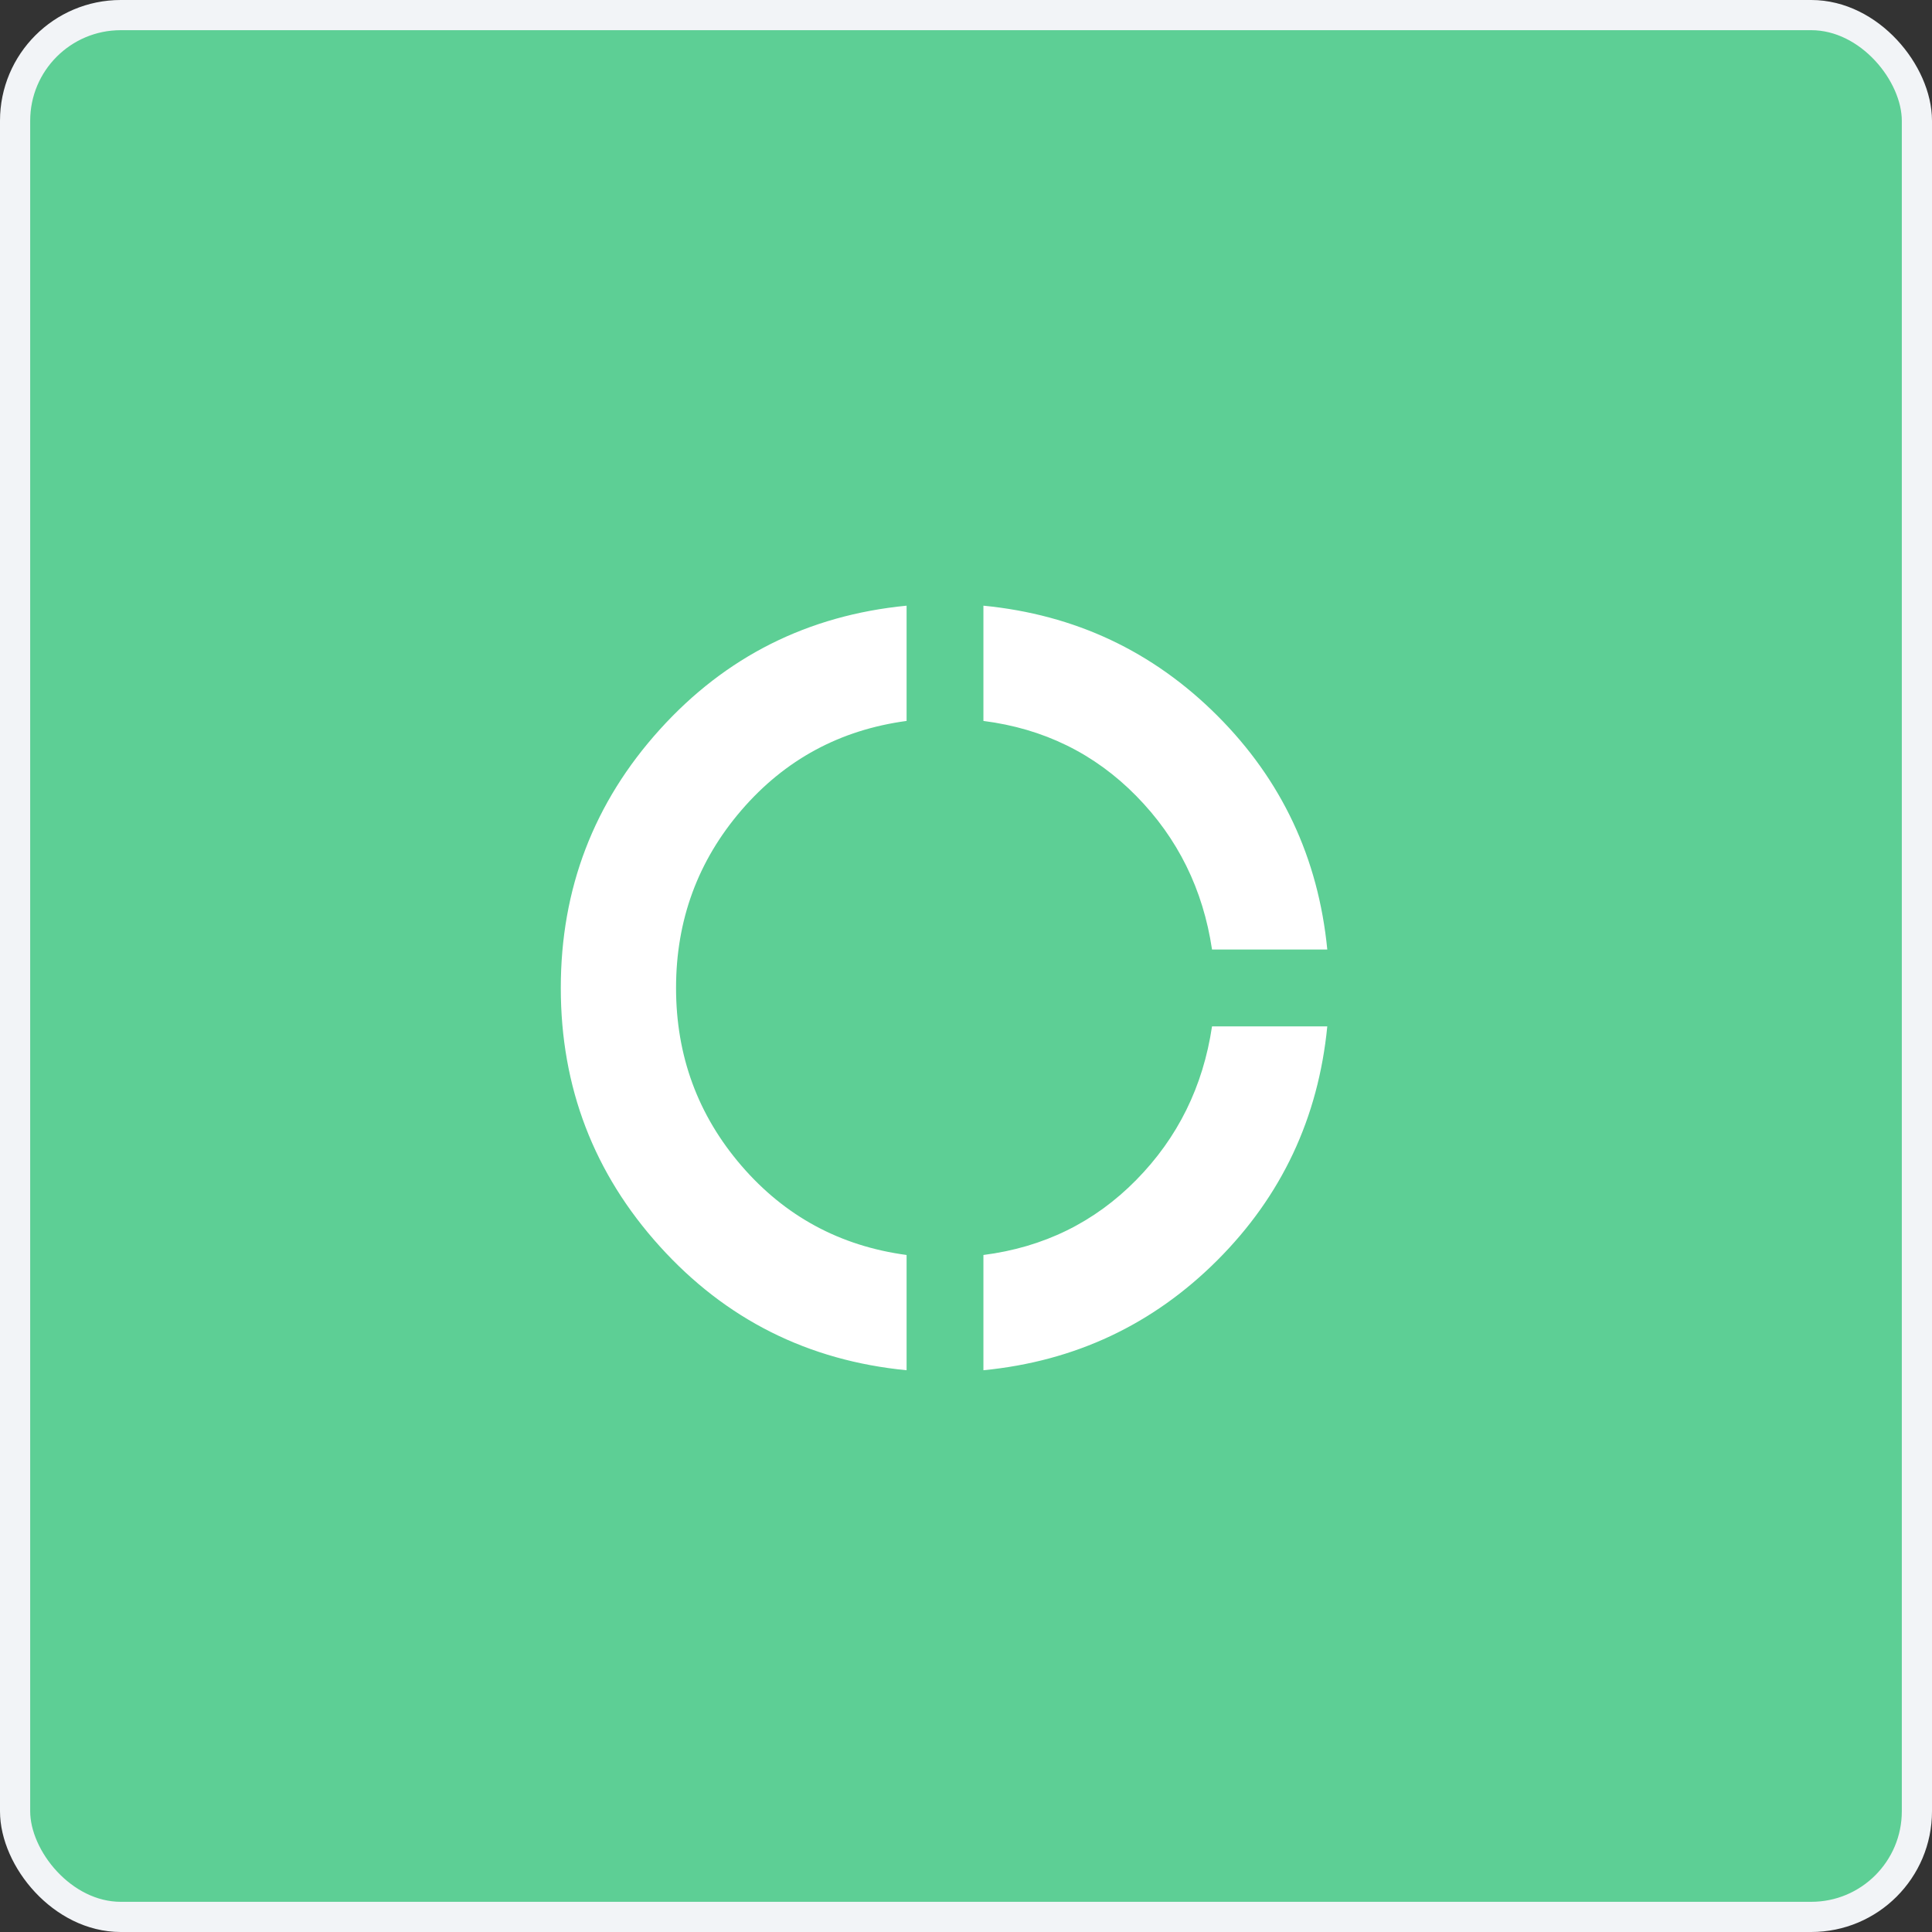 <svg width="64" height="64" viewBox="0 0 64 64" fill="none" xmlns="http://www.w3.org/2000/svg">
<rect x="0" y="0" width="64" height="64" fill="#333333" stroke="none"/>
<rect x="0.5" y="0.5" width="63" height="63" rx="3.5" fill="#5DCF95"/>
<rect x="0.5" y="0.5" width="63" height="63" rx="3.5" stroke="#F2F4F7"/>
<path d="M30.032 45.391C26.765 45.073 24.039 43.704 21.855 41.286C19.67 38.868 18.577 36.015 18.577 32.727C18.577 29.439 19.67 26.586 21.855 24.168C24.039 21.75 26.765 20.382 30.032 20.064V23.882C27.826 24.179 26.002 25.165 24.559 26.841C23.117 28.517 22.395 30.479 22.395 32.727C22.395 34.976 23.117 36.938 24.559 38.614C26.002 40.289 27.826 41.276 30.032 41.573V45.391ZM32.577 45.391V41.573C34.571 41.318 36.258 40.491 37.636 39.091C39.015 37.691 39.853 35.994 40.15 34H43.968C43.671 37.033 42.457 39.616 40.325 41.748C38.193 43.879 35.611 45.094 32.577 45.391ZM40.15 31.454C39.853 29.46 39.015 27.764 37.636 26.363C36.258 24.963 34.571 24.136 32.577 23.882V20.064C35.611 20.36 38.193 21.575 40.325 23.707C42.457 25.838 43.671 28.421 43.968 31.454H40.15Z" fill="white"/>
</svg>
